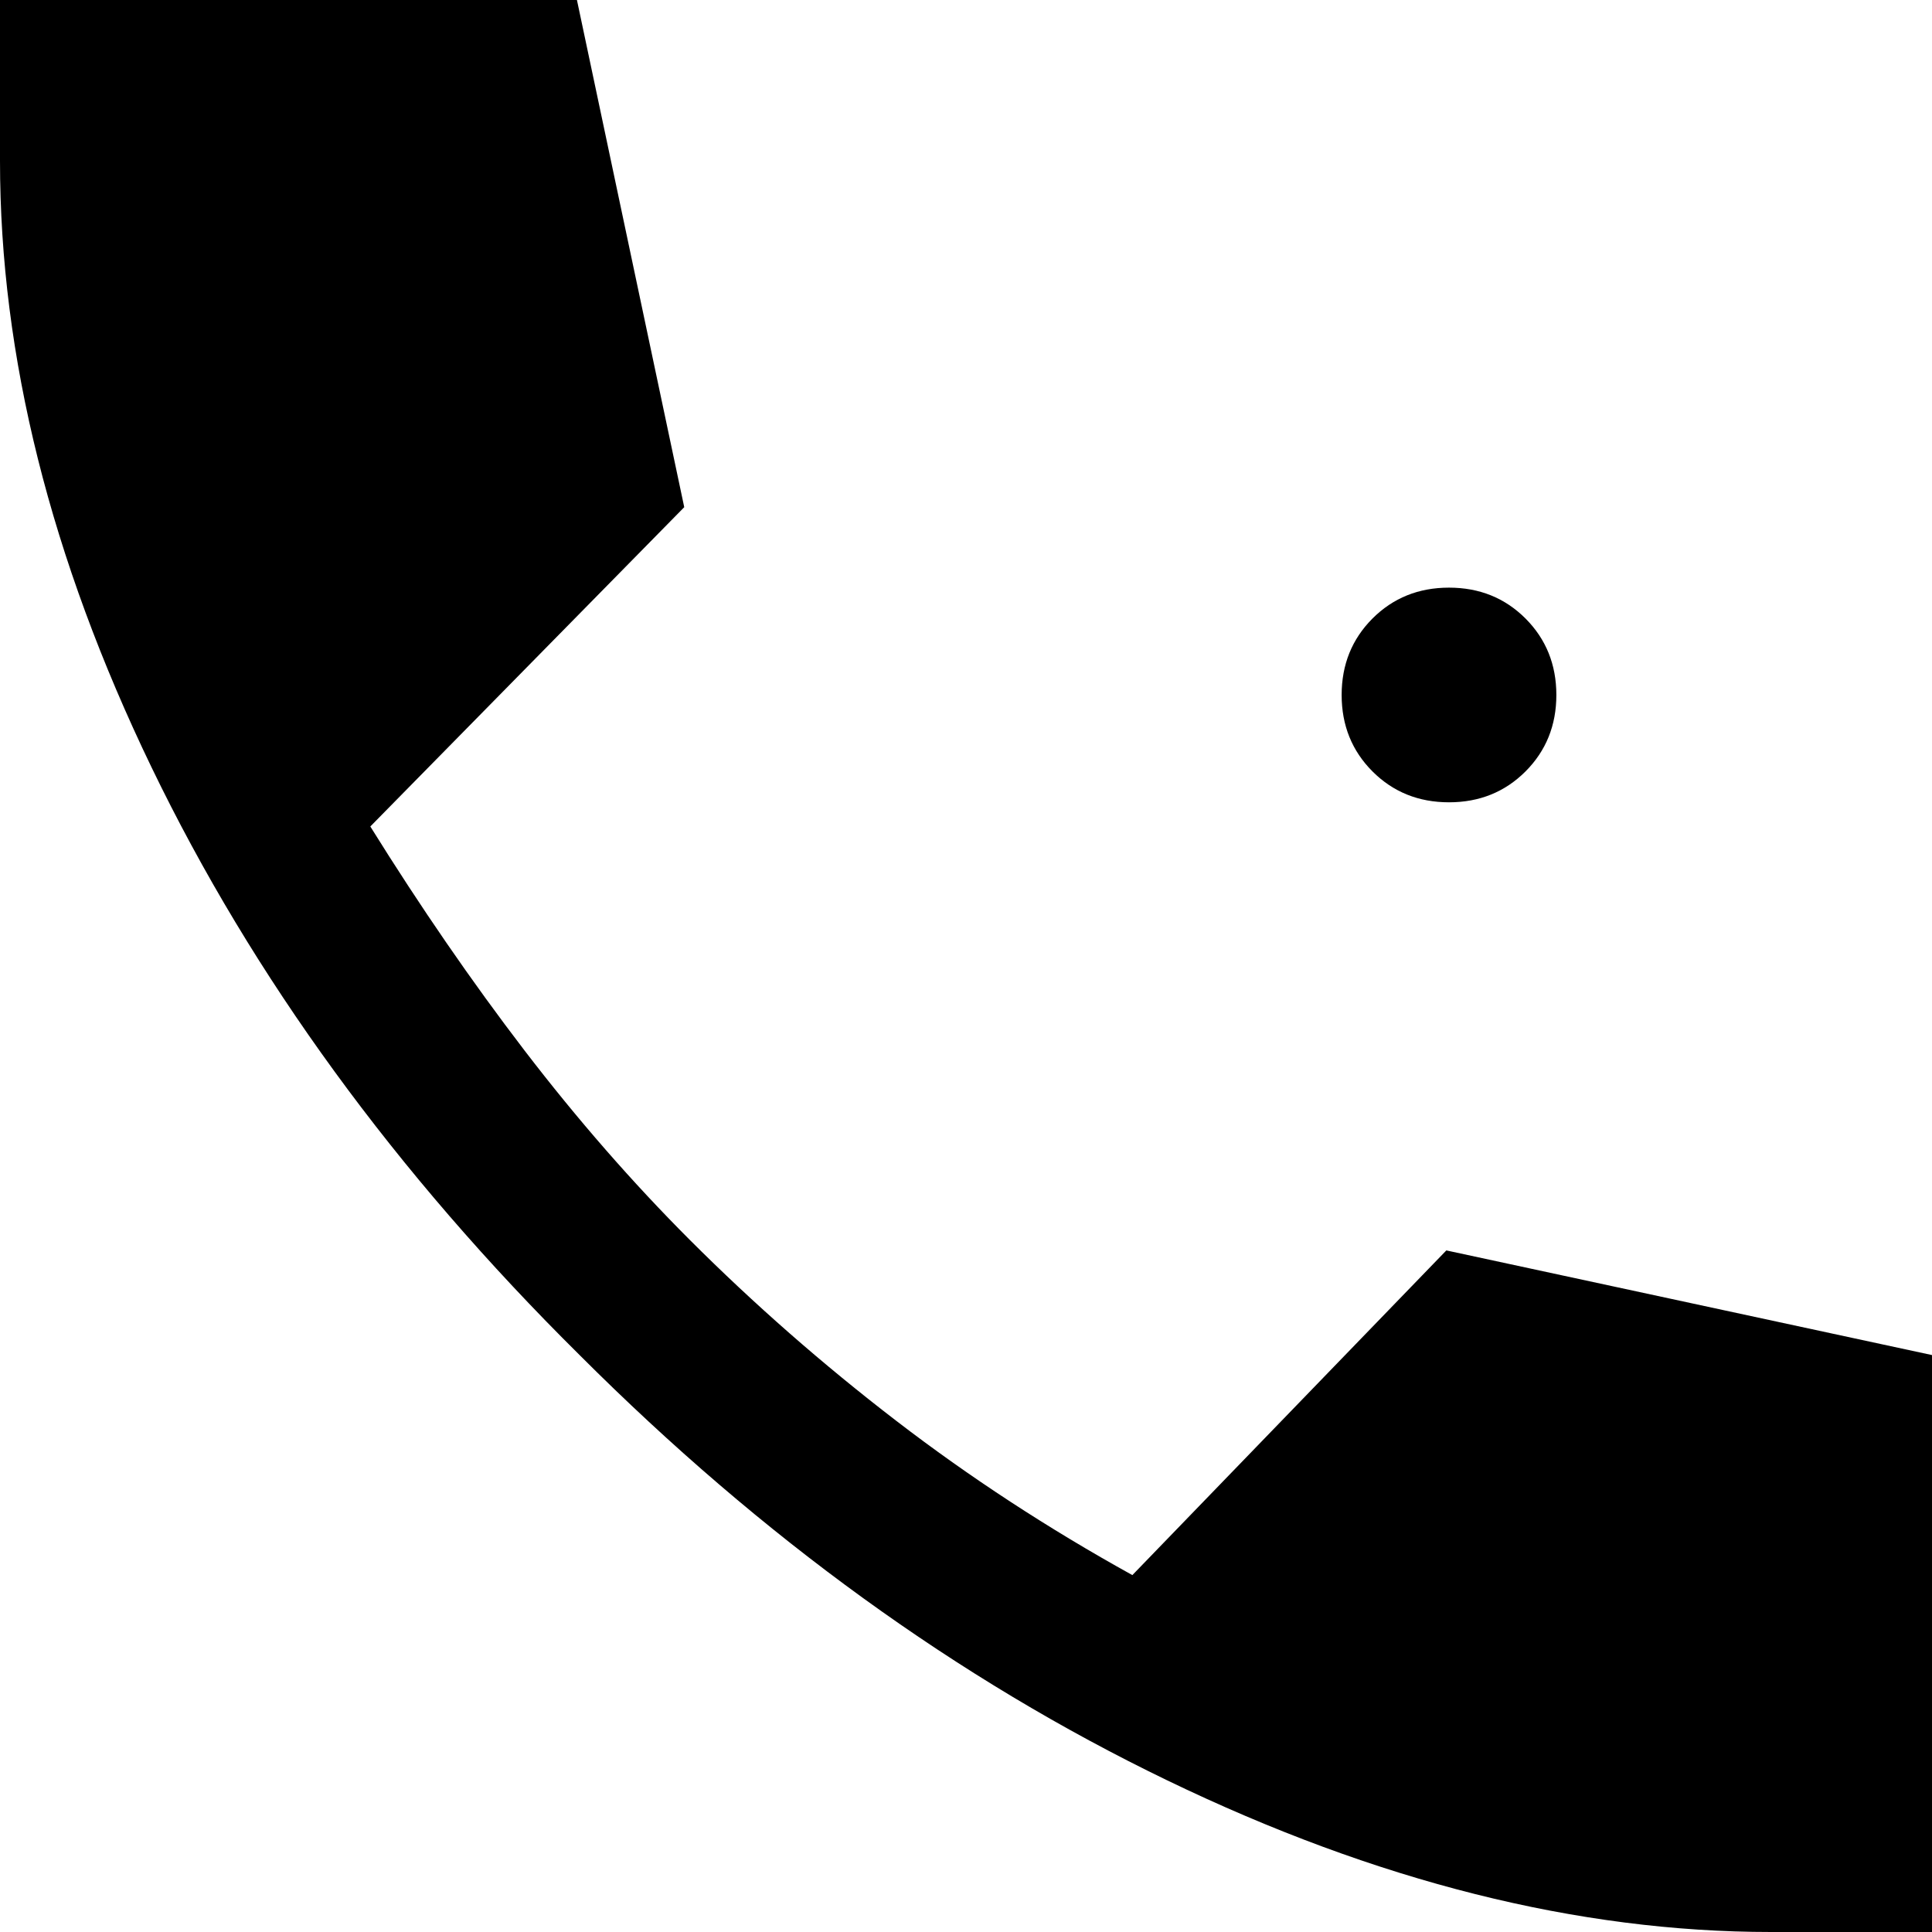<svg xmlns="http://www.w3.org/2000/svg" width="37" height="37" viewBox="0 0 37 37" fill="none"><path d="M33.917 37C30.217 37 26.363 36.032 22.354 34.096C18.346 32.161 14.594 29.446 11.1 25.951C7.571 22.457 4.839 18.706 2.903 14.697C0.968 10.689 0 6.818 0 3.083V0H11.049L13.104 9.713L7.092 15.828C8.051 17.369 9.036 18.8 10.046 20.119C11.057 21.438 12.111 22.645 13.207 23.742C14.44 24.975 15.759 26.131 17.164 27.21C18.569 28.29 20.076 29.274 21.686 30.165L27.699 23.947L37 25.951V37H33.917ZM27.75 15.365C27.168 15.365 26.679 15.168 26.285 14.774C25.892 14.38 25.694 13.892 25.694 13.31C25.694 12.727 25.892 12.239 26.285 11.845C26.679 11.451 27.168 11.254 27.75 11.254C28.332 11.254 28.821 11.451 29.215 11.845C29.608 12.239 29.806 12.727 29.806 13.31C29.806 13.892 29.608 14.38 29.215 14.774C28.821 15.168 28.332 15.365 27.75 15.365Z" fill="black"></path></svg>